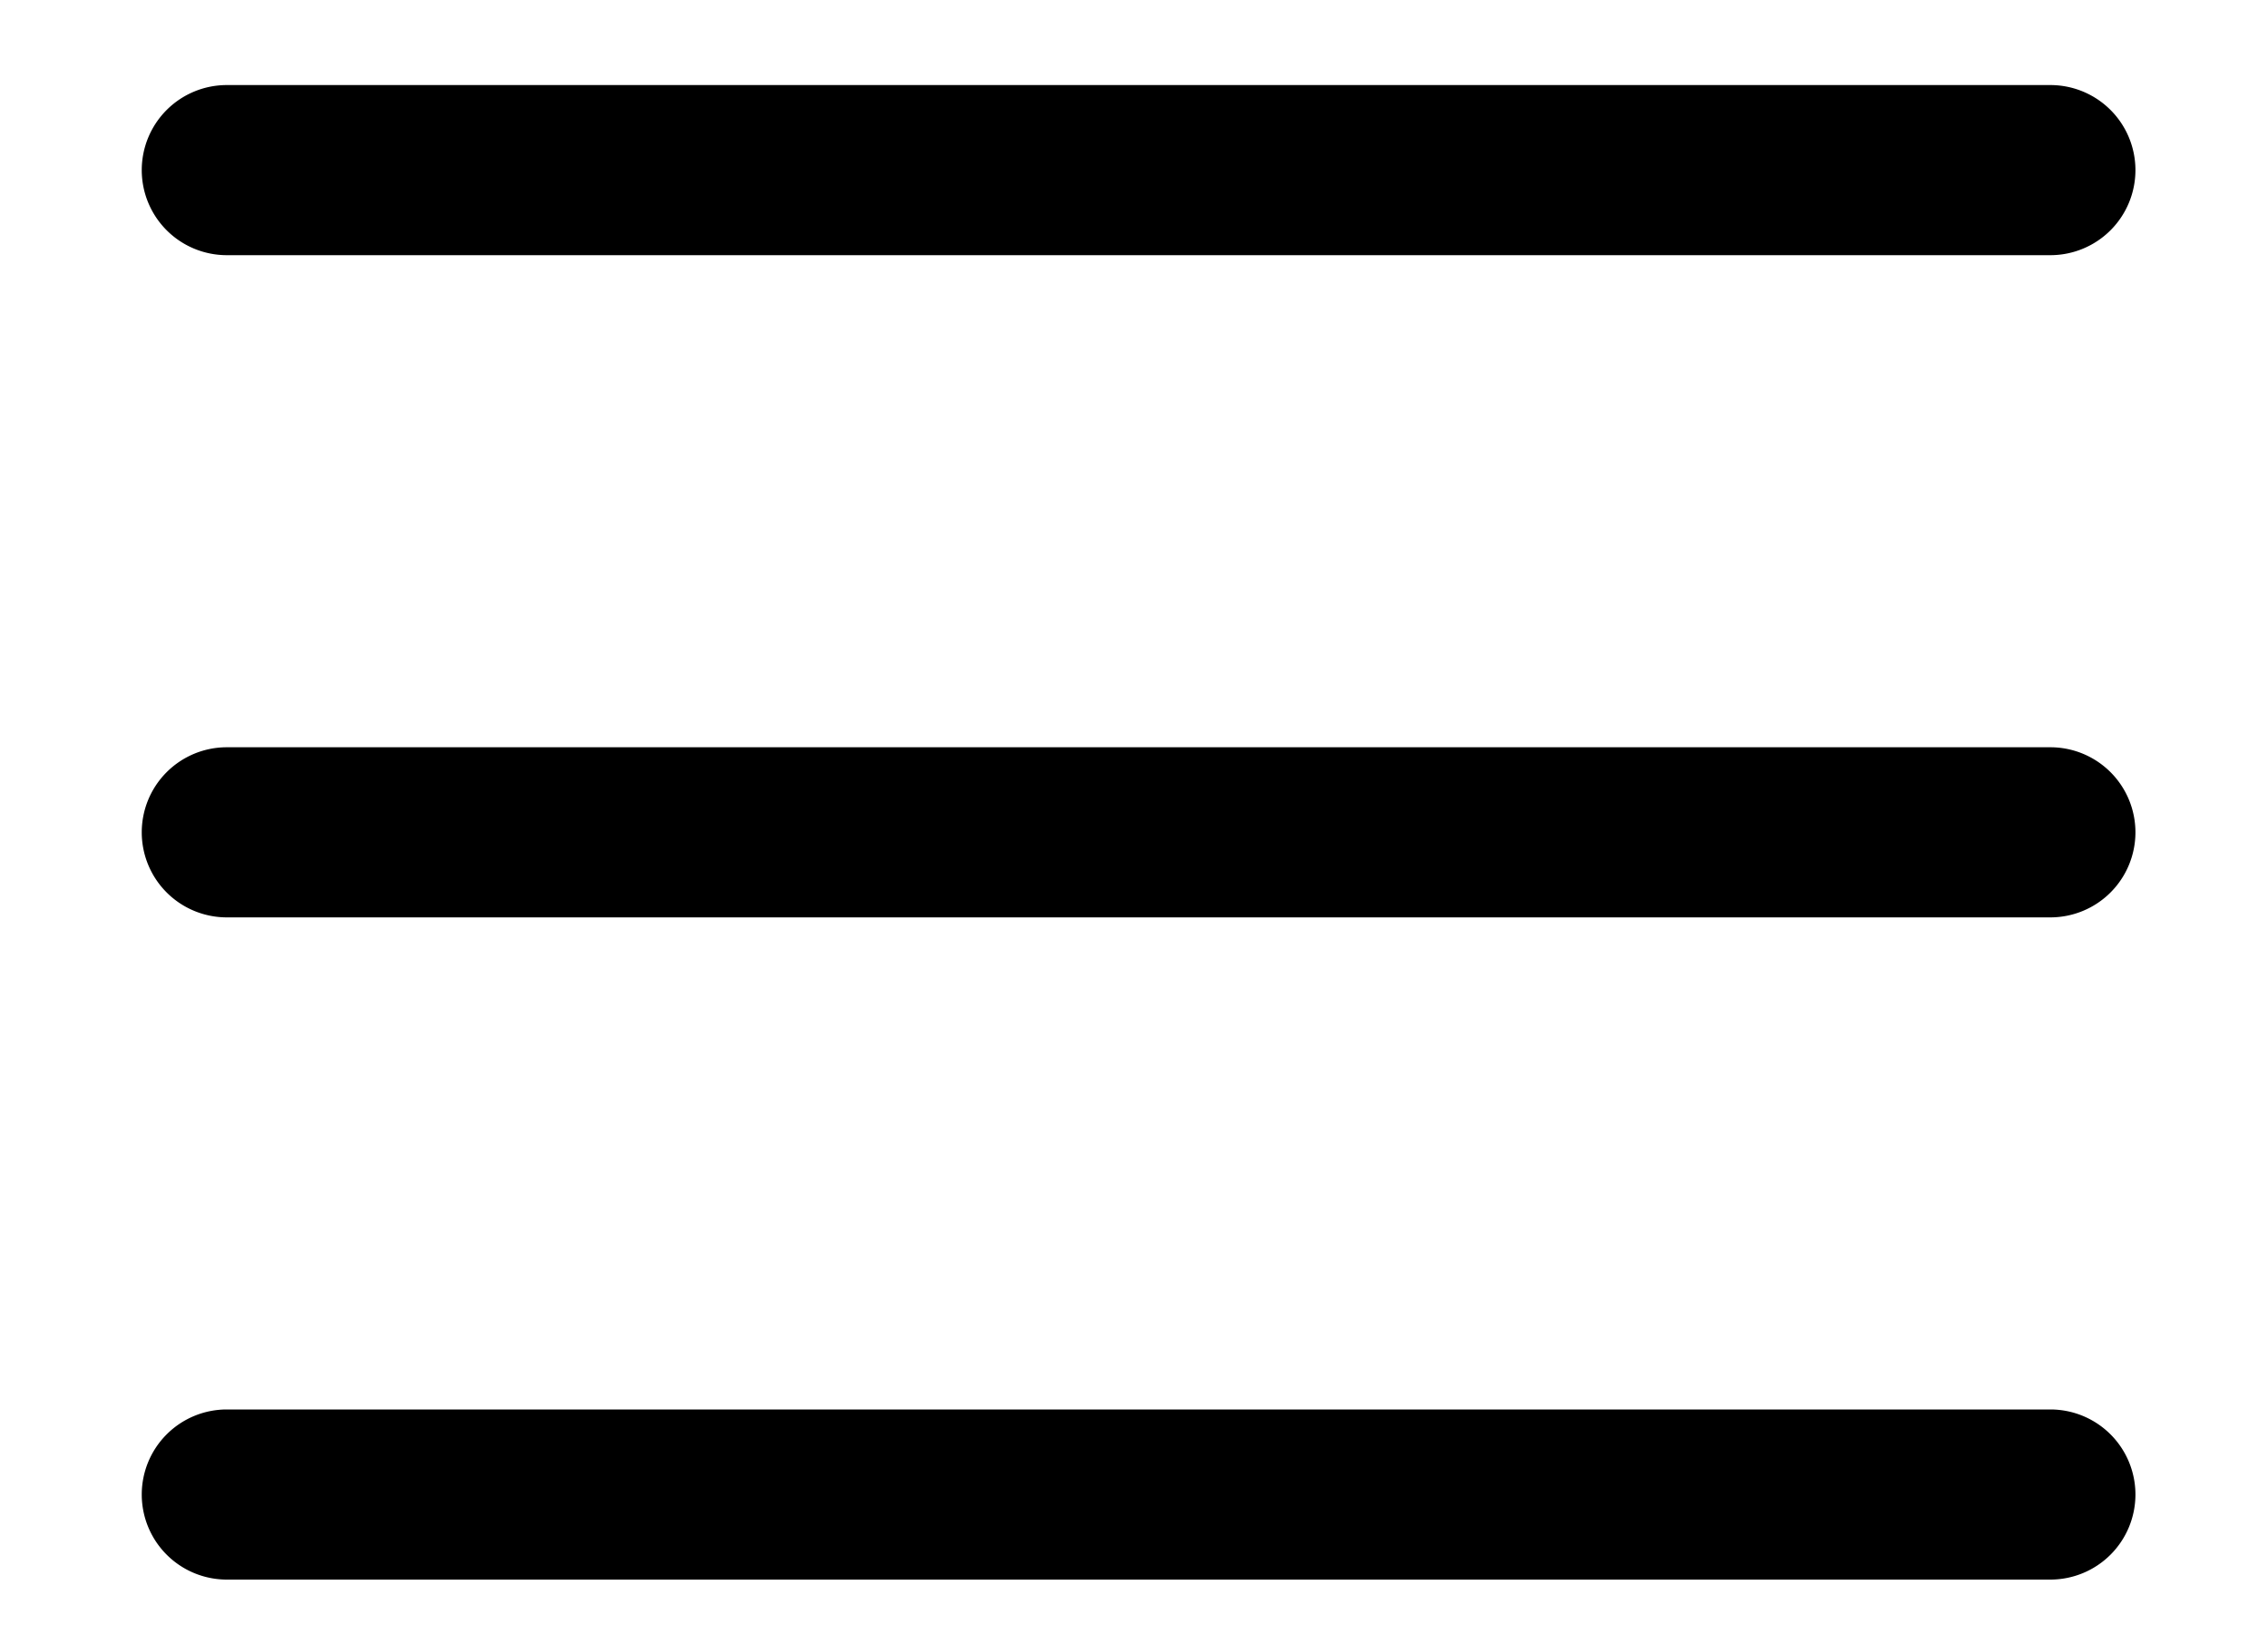 <svg xmlns="http://www.w3.org/2000/svg" width="40" height="29" viewBox="0 0 40 29">
  <g id="gfx-trigger-menu-open" transform="translate(-85 -179)">
    <g id="Gruppe_323" data-name="Gruppe 323" transform="translate(89 182)">
      <path id="Linie_2" data-name="Linie 2" d="M32.162,1.5H0A1.5,1.5,0,0,1-1.5,0,1.5,1.5,0,0,1,0-1.5H32.162a1.5,1.5,0,0,1,1.5,1.5A1.5,1.5,0,0,1,32.162,1.5Z"/>
      <path id="Linie_3" data-name="Linie 3" d="M32.162,1.5H0A1.5,1.5,0,0,1-1.5,0,1.5,1.5,0,0,1,0-1.5H32.162a1.5,1.5,0,0,1,1.5,1.5A1.5,1.5,0,0,1,32.162,1.5Z" transform="translate(0 11.678)"/>
      <path id="Linie_4" data-name="Linie 4" d="M32.162,1.5H0A1.5,1.5,0,0,1-1.5,0,1.5,1.5,0,0,1,0-1.5H32.162a1.5,1.5,0,0,1,1.5,1.5A1.5,1.5,0,0,1,32.162,1.5Z" transform="translate(0 23.356)"/>
    </g>
    <rect id="Rechteck_244" data-name="Rechteck 244" width="40" height="29" transform="translate(85 179)" fill="none"/>
  </g>
</svg>
